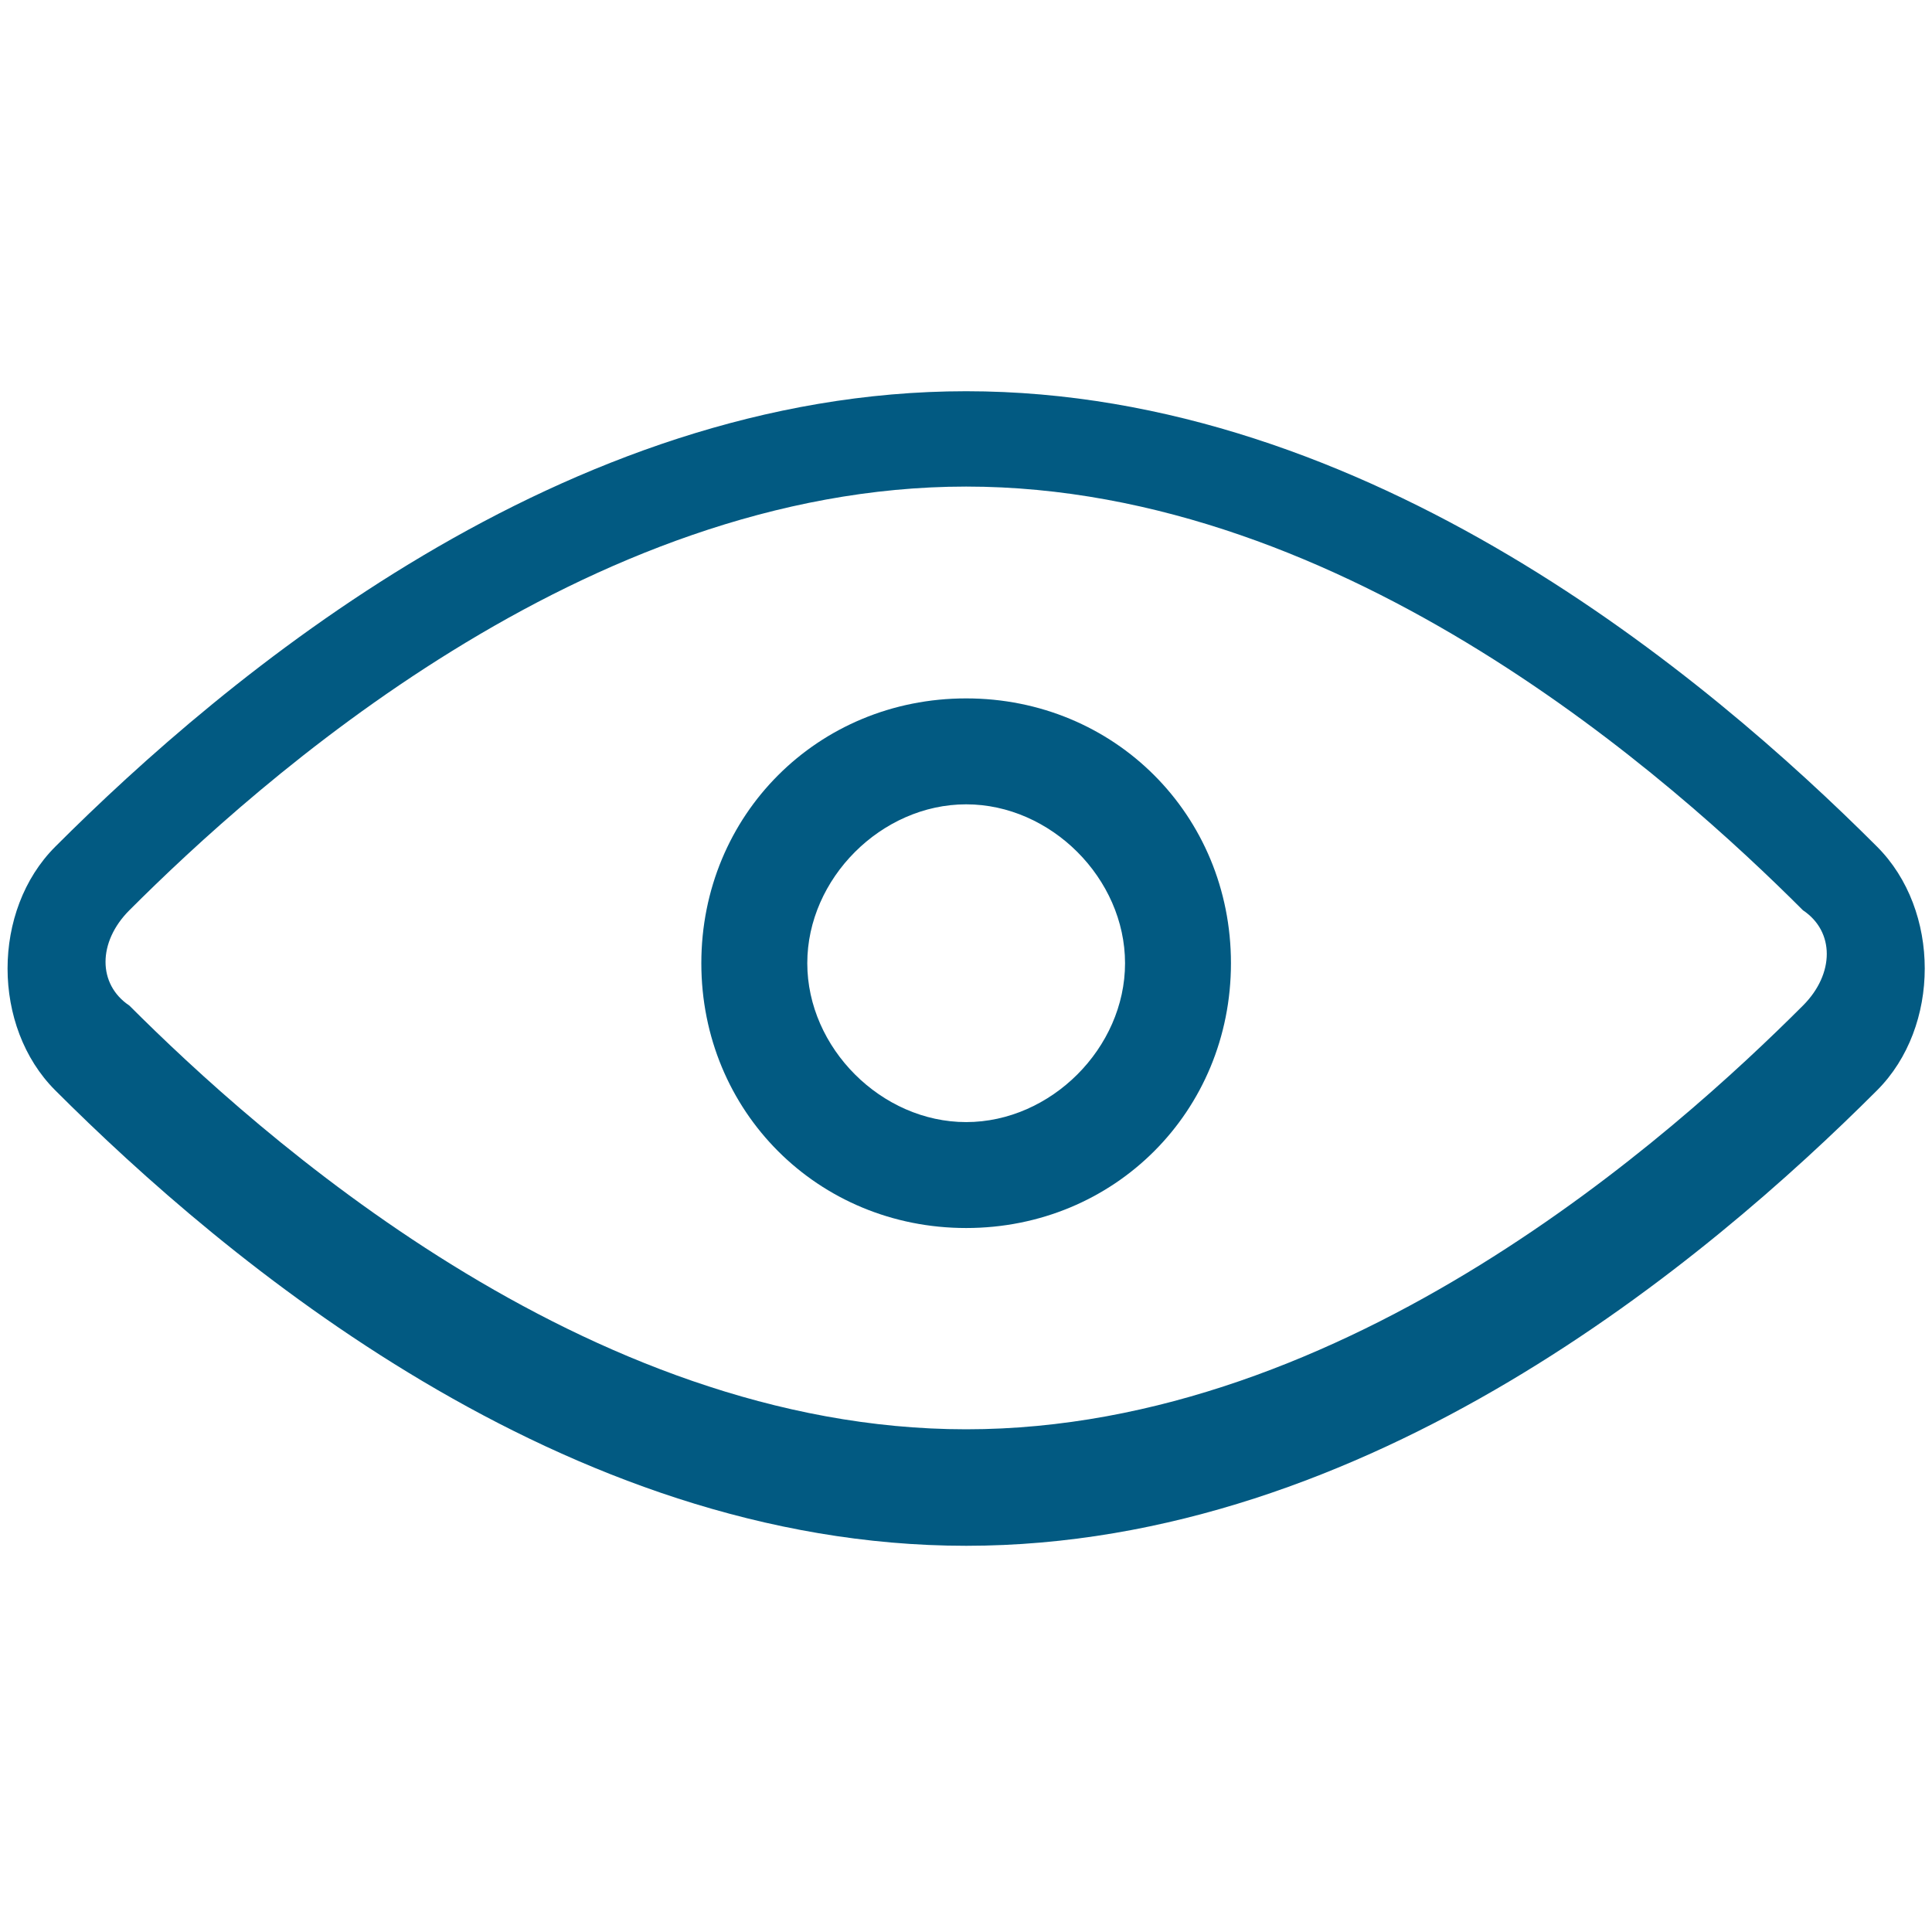 <svg version='1.1' xmlns='http://www.w3.org/2000/svg' xmlns:xlink='http://www.w3.org/1999/xlink' x='0' y='0' viewBox='0 0 100 100' xml:space='preserve'><path fill='#025A82' d='M50.008,80.01c-20.833,0-38.377-14.803-47.149-23.575c-3.29-3.29-3.29-9.32,0-12.609 C11.63,35.053,29.174,20.25,50.008,20.25c20.833,0,38.377,14.803,47.15,23.575c3.289,3.29,3.289,9.319,0,12.609 C88.385,65.207,70.841,80.01,50.008,80.01z M50.008,25.185c-19.737,0-36.733,15.351-43.312,21.93c-1.645,1.645-1.645,3.837,0,4.934 c6.579,6.578,23.575,21.931,43.312,21.931c19.737,0,36.732-15.353,43.312-21.931c1.645-1.645,1.645-3.838,0-4.934 C86.74,40.536,69.745,25.185,50.008,25.185z'/><path fill='#025A82' d='M50.008,63.562c-7.675,0-13.707-6.03-13.707-13.706c0-7.675,6.031-13.707,13.707-13.707 c7.676,0,13.706,6.031,13.706,13.707C63.714,57.531,57.684,63.562,50.008,63.562z M50.008,41.632c-4.386,0-8.223,3.837-8.223,8.223 c0,4.387,3.837,8.224,8.223,8.224s8.224-3.837,8.224-8.224C58.231,45.47,54.394,41.632,50.008,41.632z'/></svg>